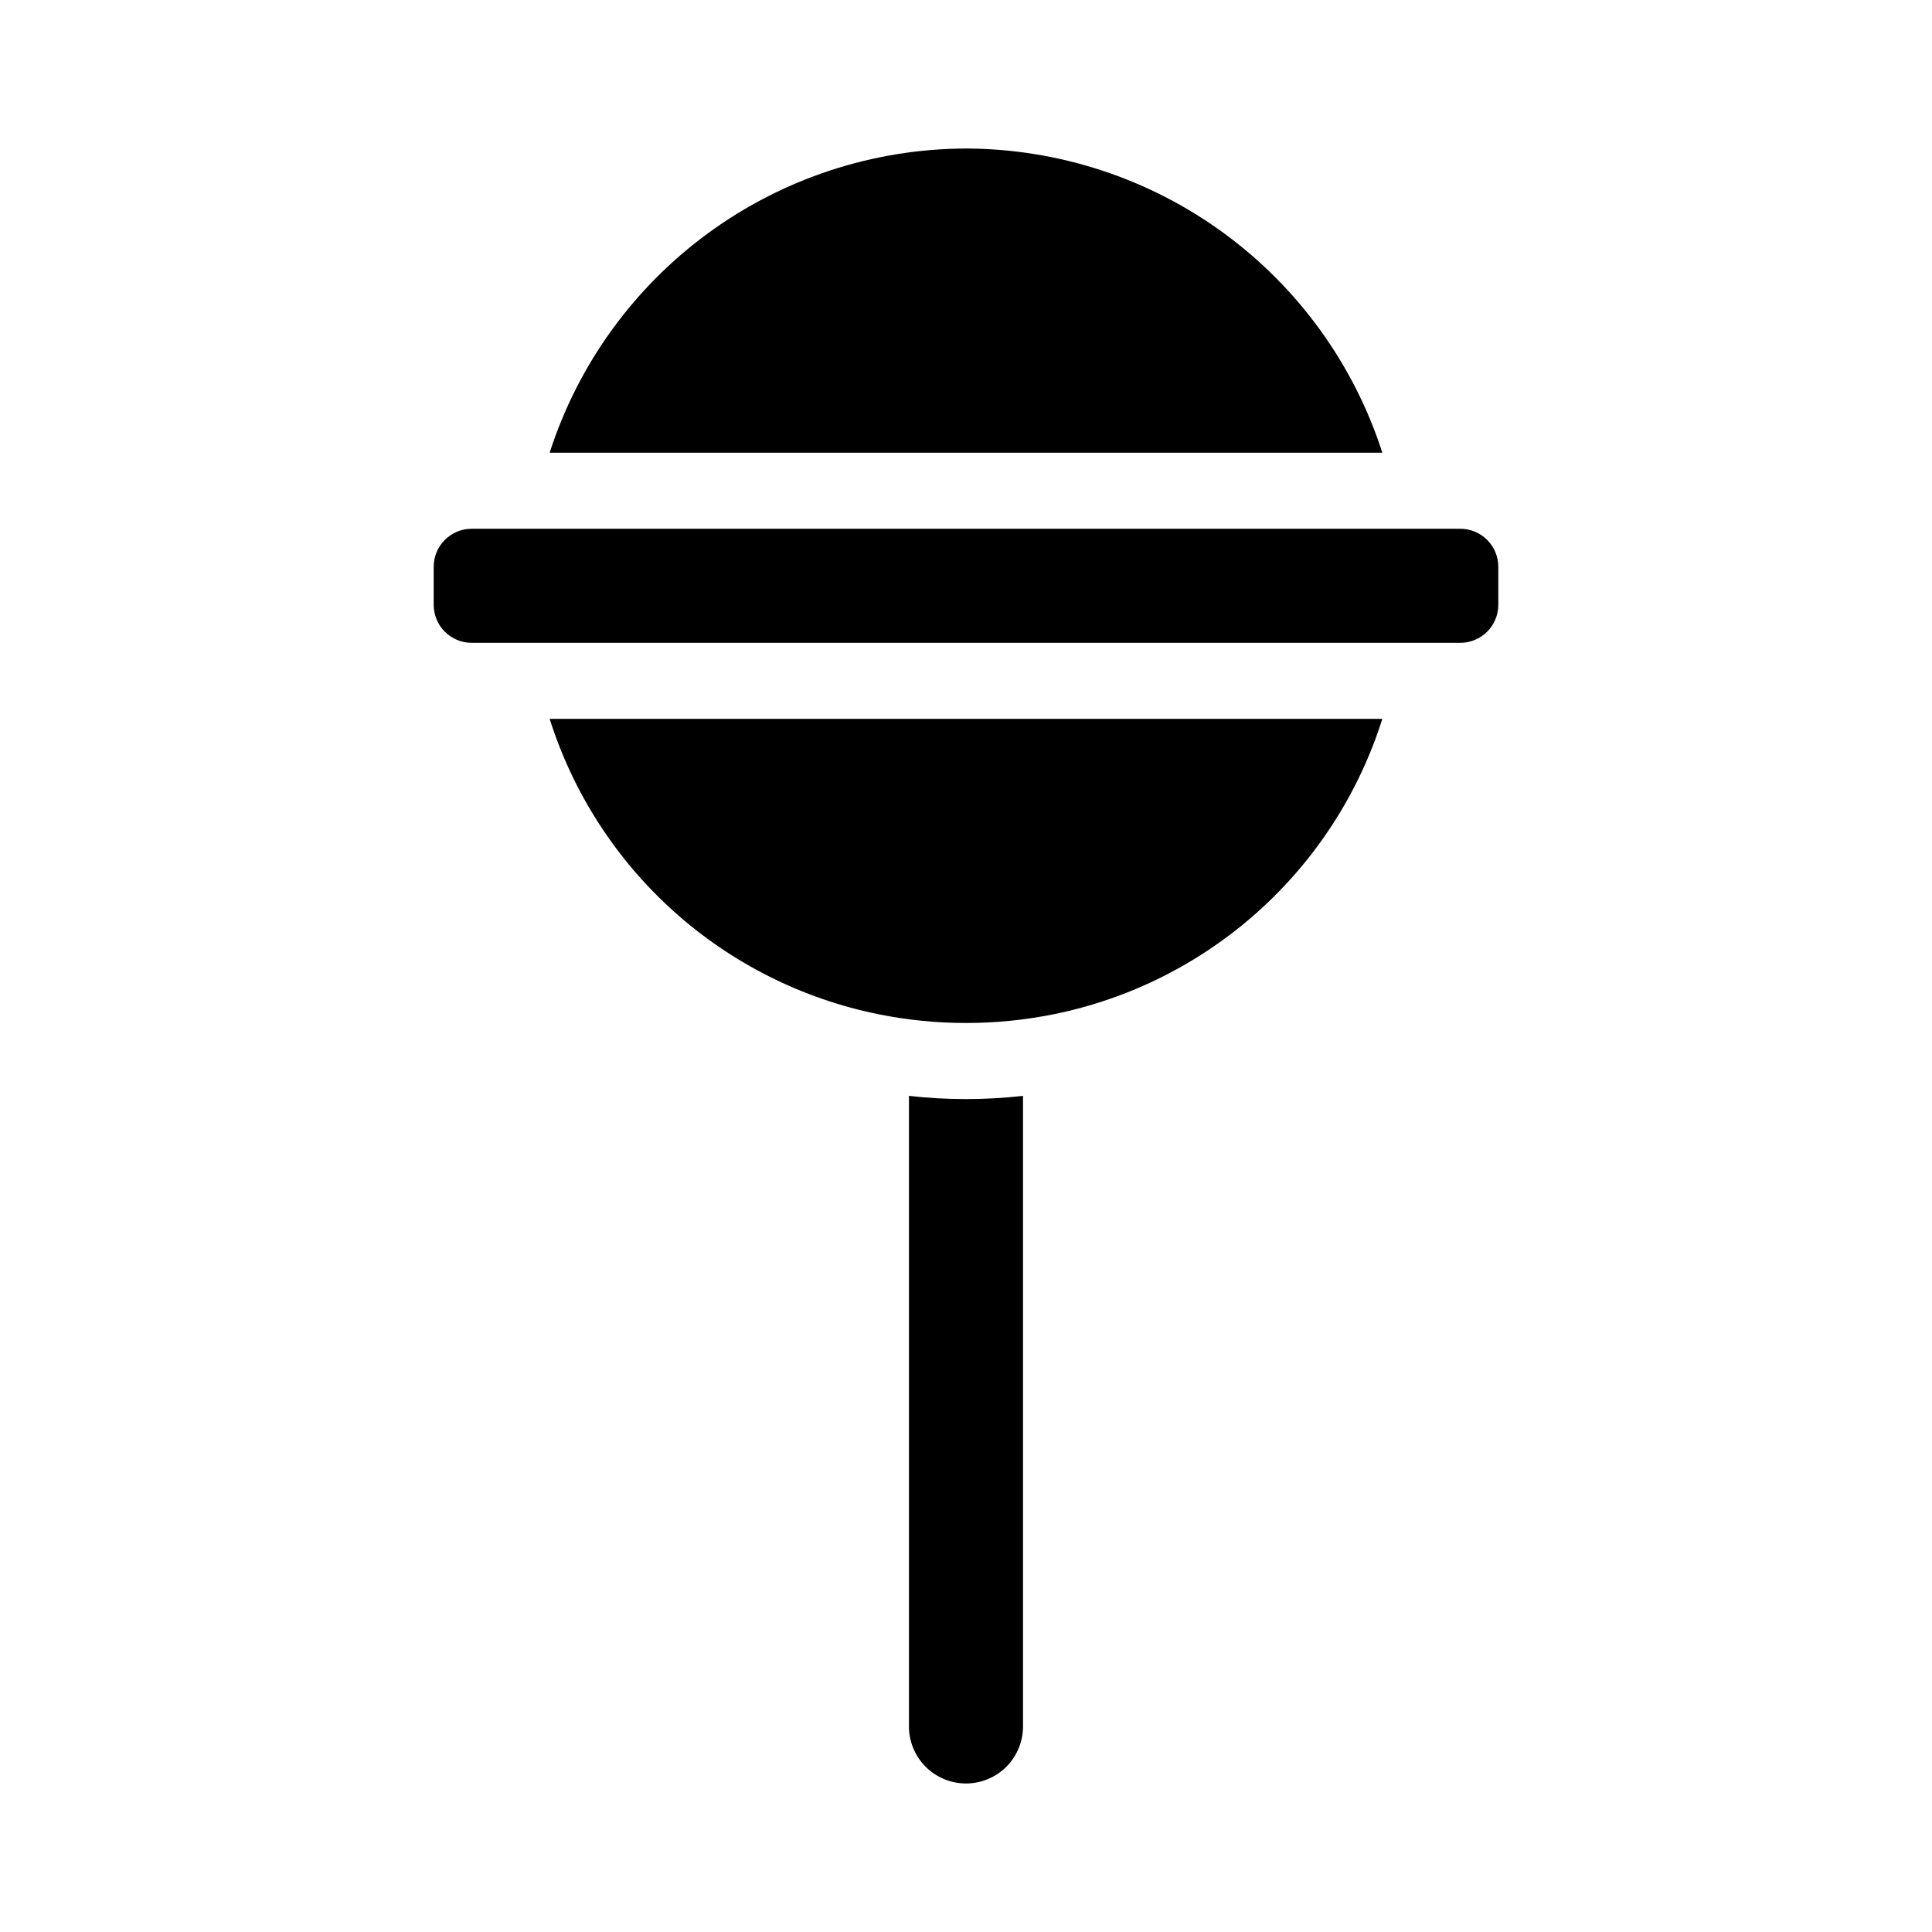 <?xml version="1.0" encoding="UTF-8"?>
<!-- Uploaded to: SVG Repo, www.svgrepo.com, Generator: SVG Repo Mixer Tools -->
<svg fill="#000000" width="800px" height="800px" version="1.1" viewBox="144 144 512 512" xmlns="http://www.w3.org/2000/svg">
 <path d="m400 183.36c24.547 0.066 48.441 7.898 68.262 22.379 19.82 14.48 34.547 34.867 42.07 58.23h-220.67c7.523-23.363 22.25-43.75 42.07-58.23s43.719-22.312 68.266-22.379zm0 433.28c-4.012 0-7.856-1.594-10.688-4.426-2.836-2.836-4.43-6.68-4.43-10.688v-167.11c10.047 1.141 20.188 1.141 30.23 0v167.11c0 4.008-1.594 7.852-4.426 10.688-2.836 2.832-6.68 4.426-10.688 4.426zm23.176-203.84h-0.004c-15.277 3.07-31.02 3.07-46.297 0-20.207-4.074-38.949-13.48-54.289-27.25-15.336-13.77-26.703-31.395-32.922-51.043h220.67c-6.215 19.645-17.574 37.266-32.902 51.031-15.328 13.77-34.062 23.18-54.258 27.262zm117.89-108.52c0 2.672-1.062 5.238-2.953 7.125-1.891 1.891-4.453 2.953-7.125 2.953h-261.98c-5.566 0-10.074-4.512-10.074-10.078v-10.074c0-5.566 4.508-10.078 10.074-10.078h261.98c2.672 0 5.234 1.062 7.125 2.953s2.953 4.453 2.953 7.125z"/>
</svg>